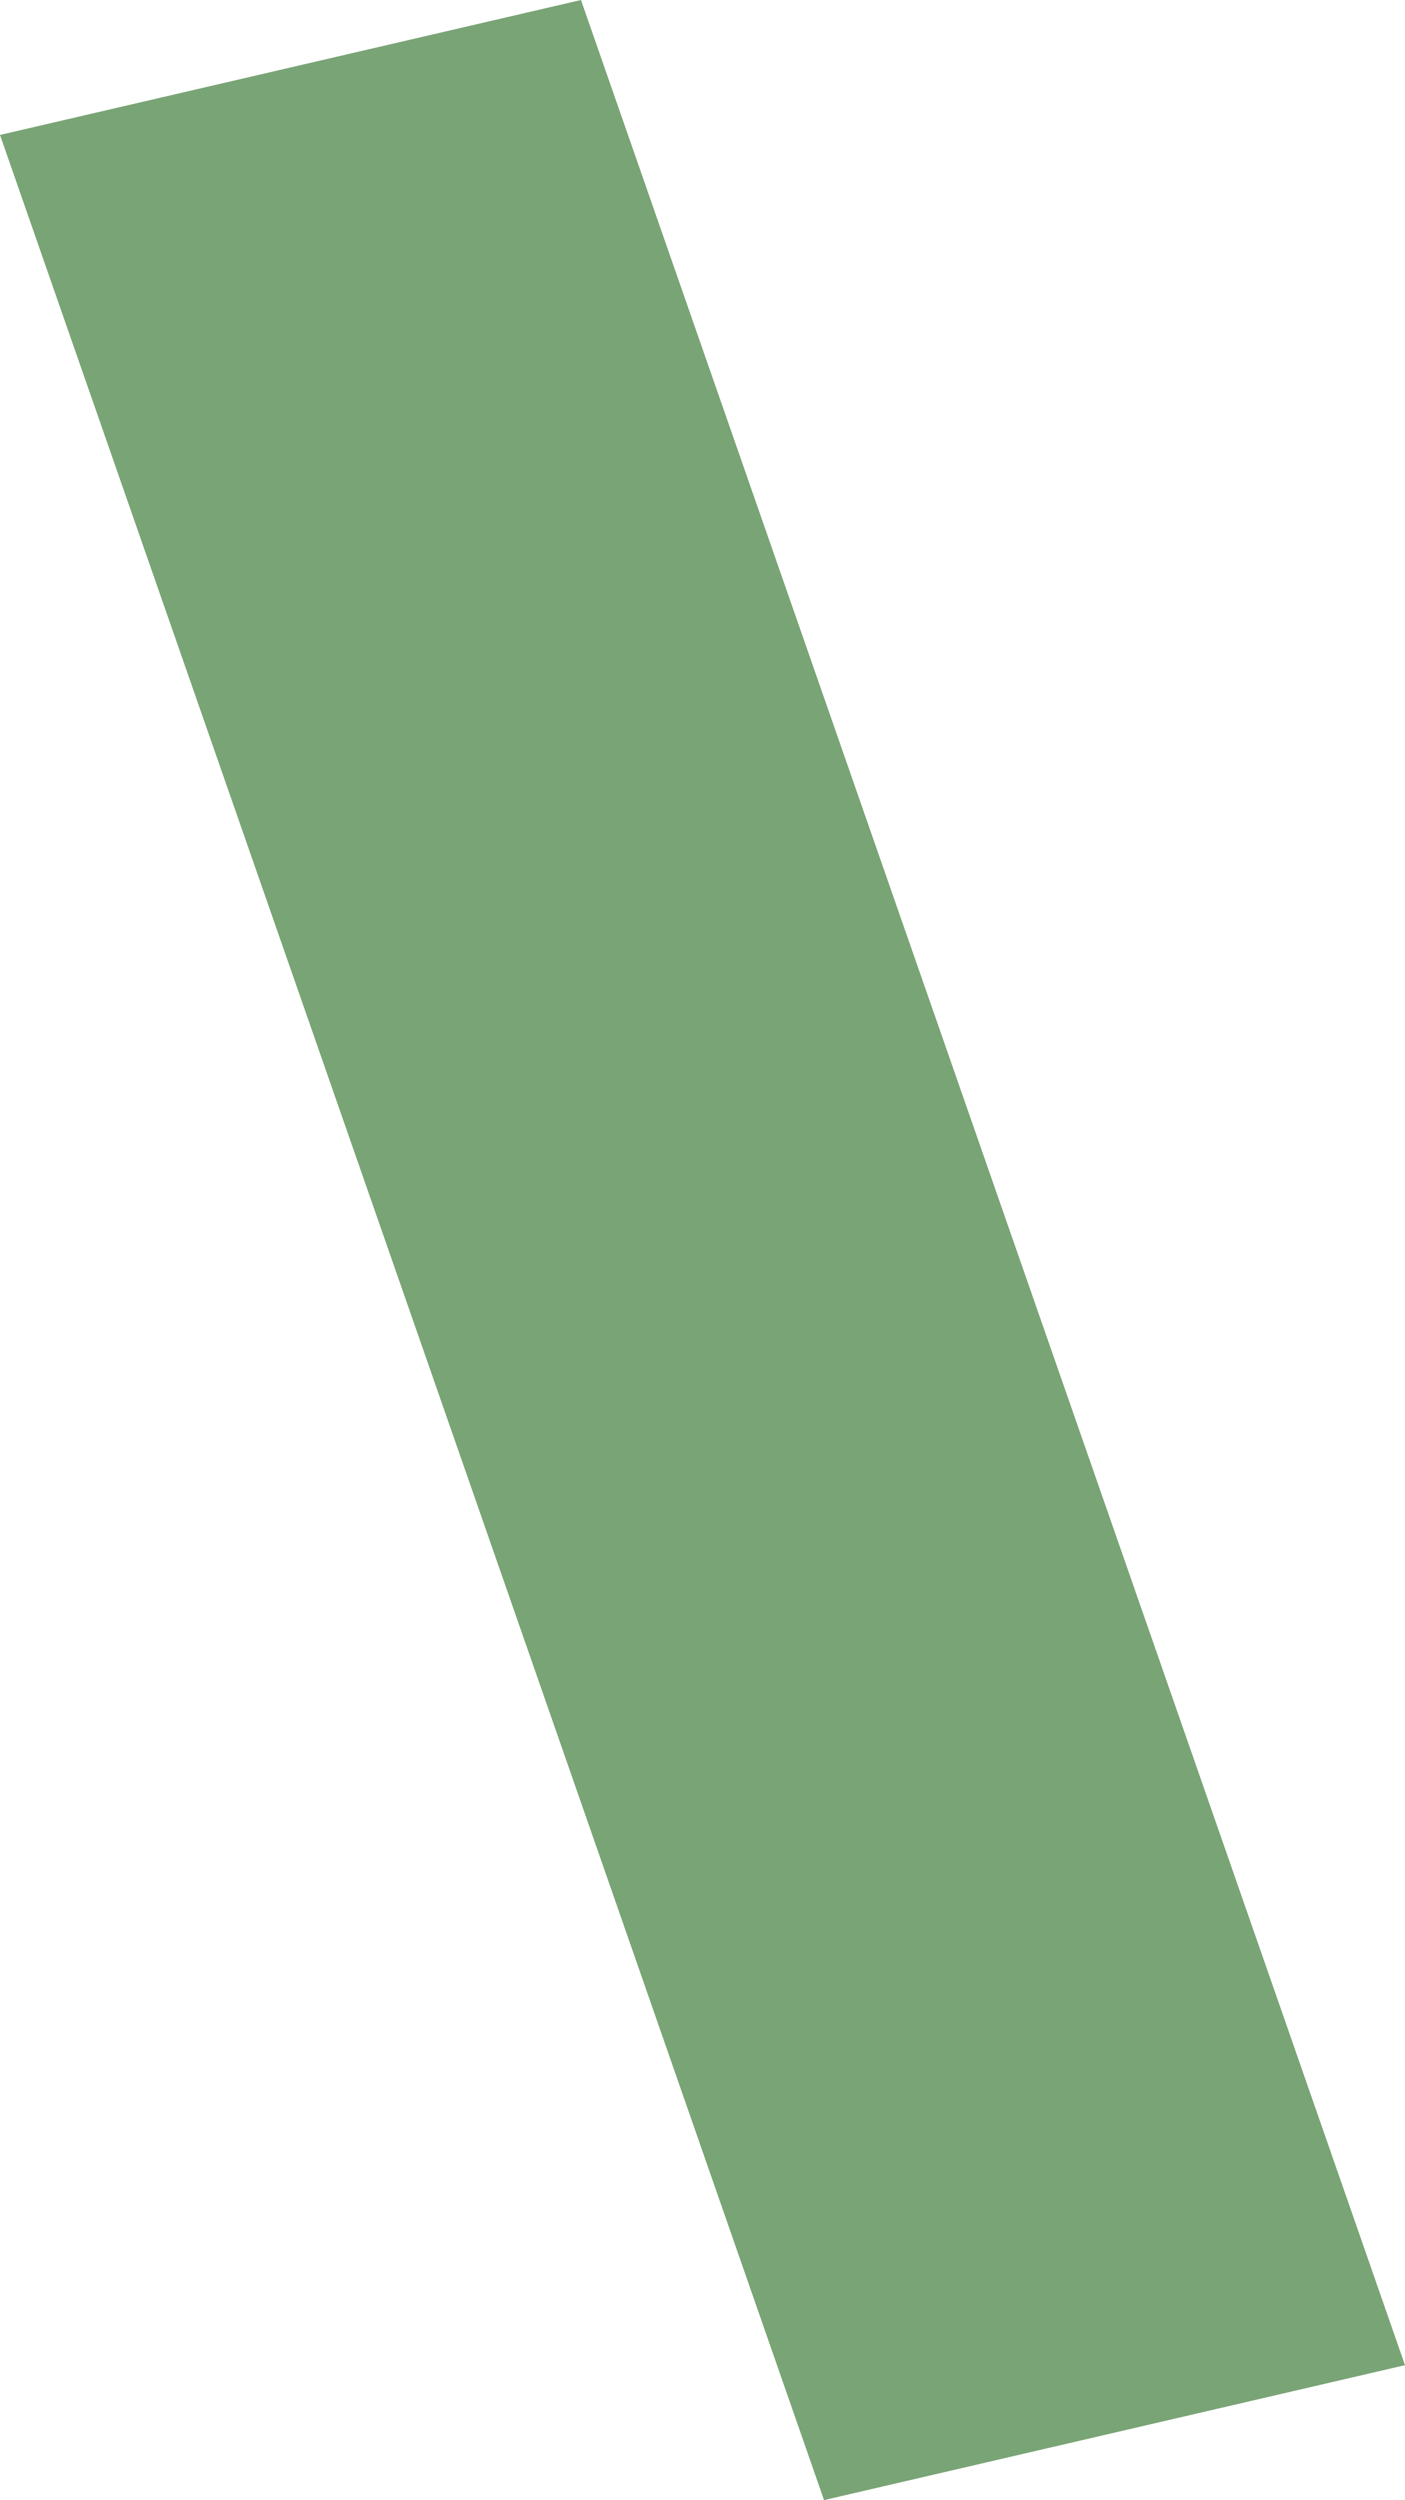 <svg xmlns="http://www.w3.org/2000/svg" viewBox="0 0 131.05 233.07"><g id="ace82a6b-fa0d-42ed-a6ef-81bd9cc690ae" data-name="Calque 2"><g id="b5e8b928-a284-4766-971a-0a09eb56a0c3" data-name="AU-del&#xE0;"><g id="a02bd001-e129-41fe-a8e5-c2254d1f9b58" data-name="BLOC1"><polygon points="131.05 220.49 76.86 233.07 0 12.58 54.19 0 131.05 220.49" style="fill:#79a475"></polygon></g></g></g></svg>